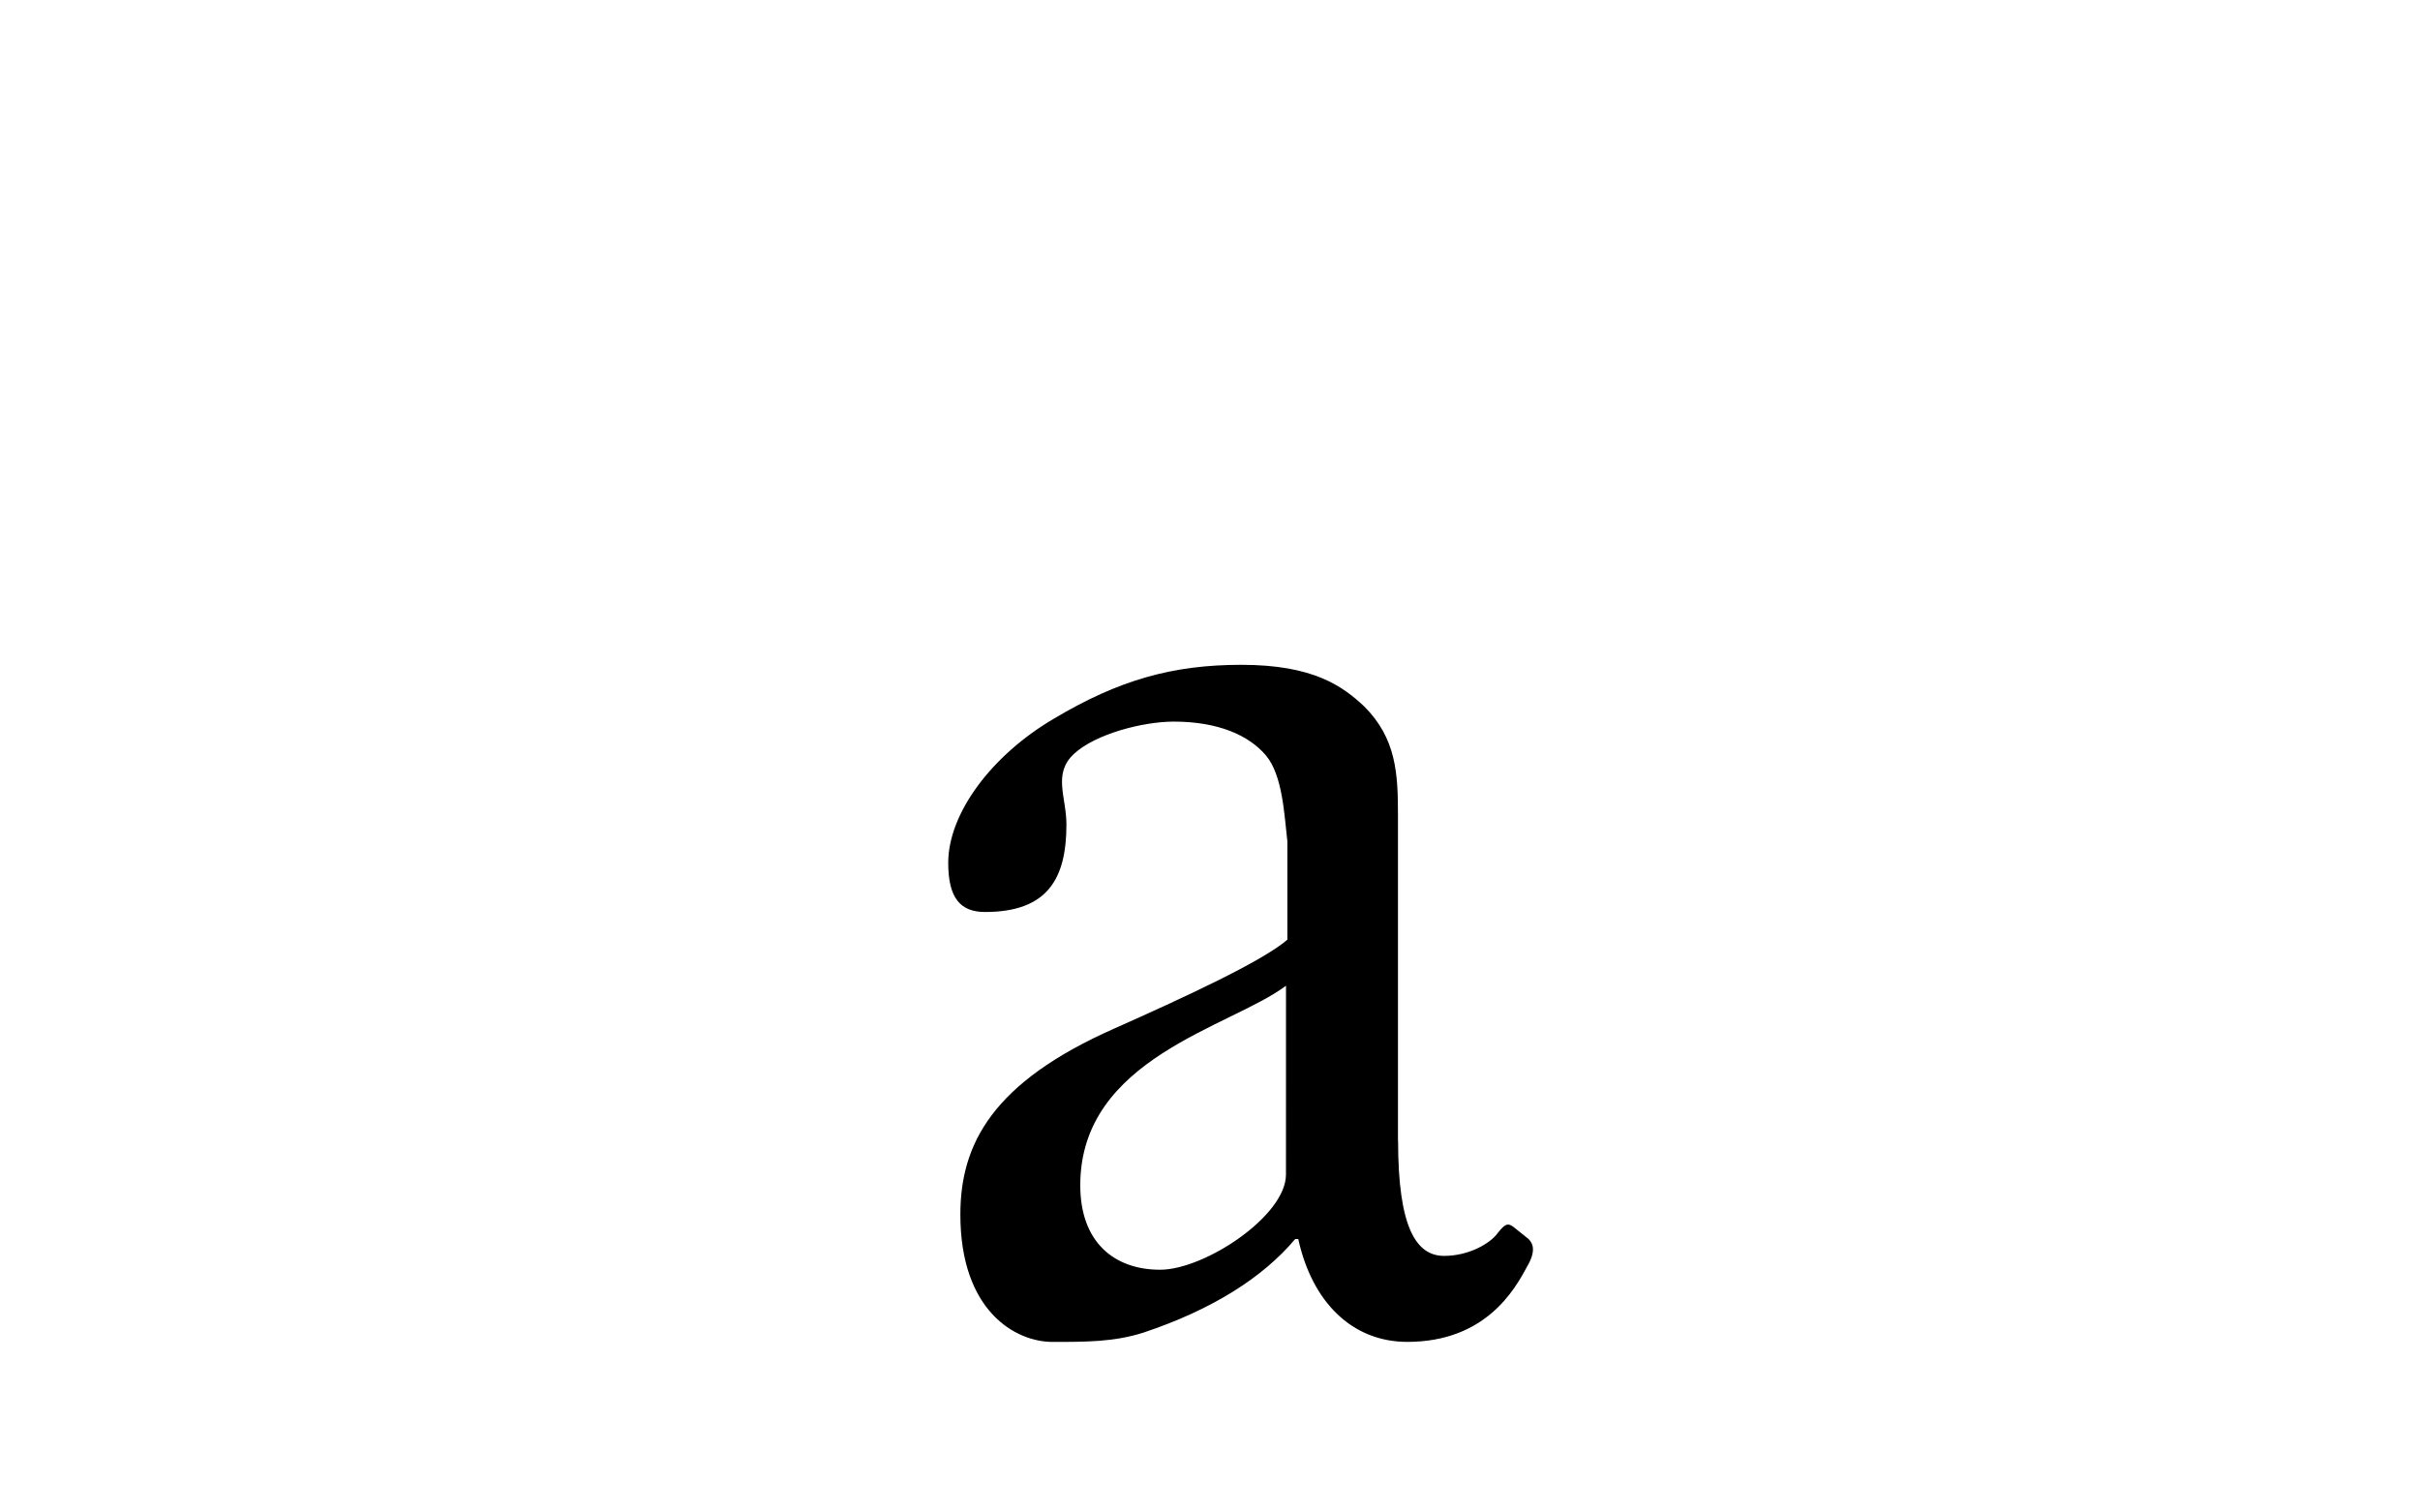 <svg id="Layer_1" data-name="Layer 1" xmlns="http://www.w3.org/2000/svg" viewBox="0 0 640 400"><title>Artboard 1</title><path d="M369.74,301.69c0,23.14,4.87,30.45,12.18,30.45,6.5,0,12.18-3.25,14.21-6.09,1.62-2,2.44-2.84,4.06-1.62l4.06,3.25c1.22,1.22,2,3.25-.41,7.31-3.25,6.09-11,19.89-31.67,19.89-14.62,0-25.17-10.56-28.83-27.2h-.81c-8.53,10.15-21.92,18.68-40.19,24.77-7.71,2.44-15,2.44-24,2.44-9.74,0-24.36-8.12-24.36-33.7,0-18.68,8.53-34.92,40.6-49.13,18.27-8.12,39.38-17.86,45.88-23.55v-26c-.81-6.9-1.22-17.46-5.68-22.74s-12.59-8.93-24.36-8.93c-8.12,0-20.71,3.25-26.39,8.53s-2,11.37-2,18.68c0,14.21-4.87,23.14-21.52,23.14-6.5,0-9.74-3.65-9.74-13,0-13,11.37-28.42,28-38.16,17.05-10.15,31.26-14.21,49.53-14.21,19.08,0,26.8,5.68,32.48,11,8.53,8.53,8.93,17.86,8.93,28.83v86.07Zm-29.64-41c-14.62,11-54.41,19.08-54.41,52.78,0,15,8.93,22.33,21.11,22.33,11.77,0,33.29-14.21,33.29-25.17Z"/></svg>
